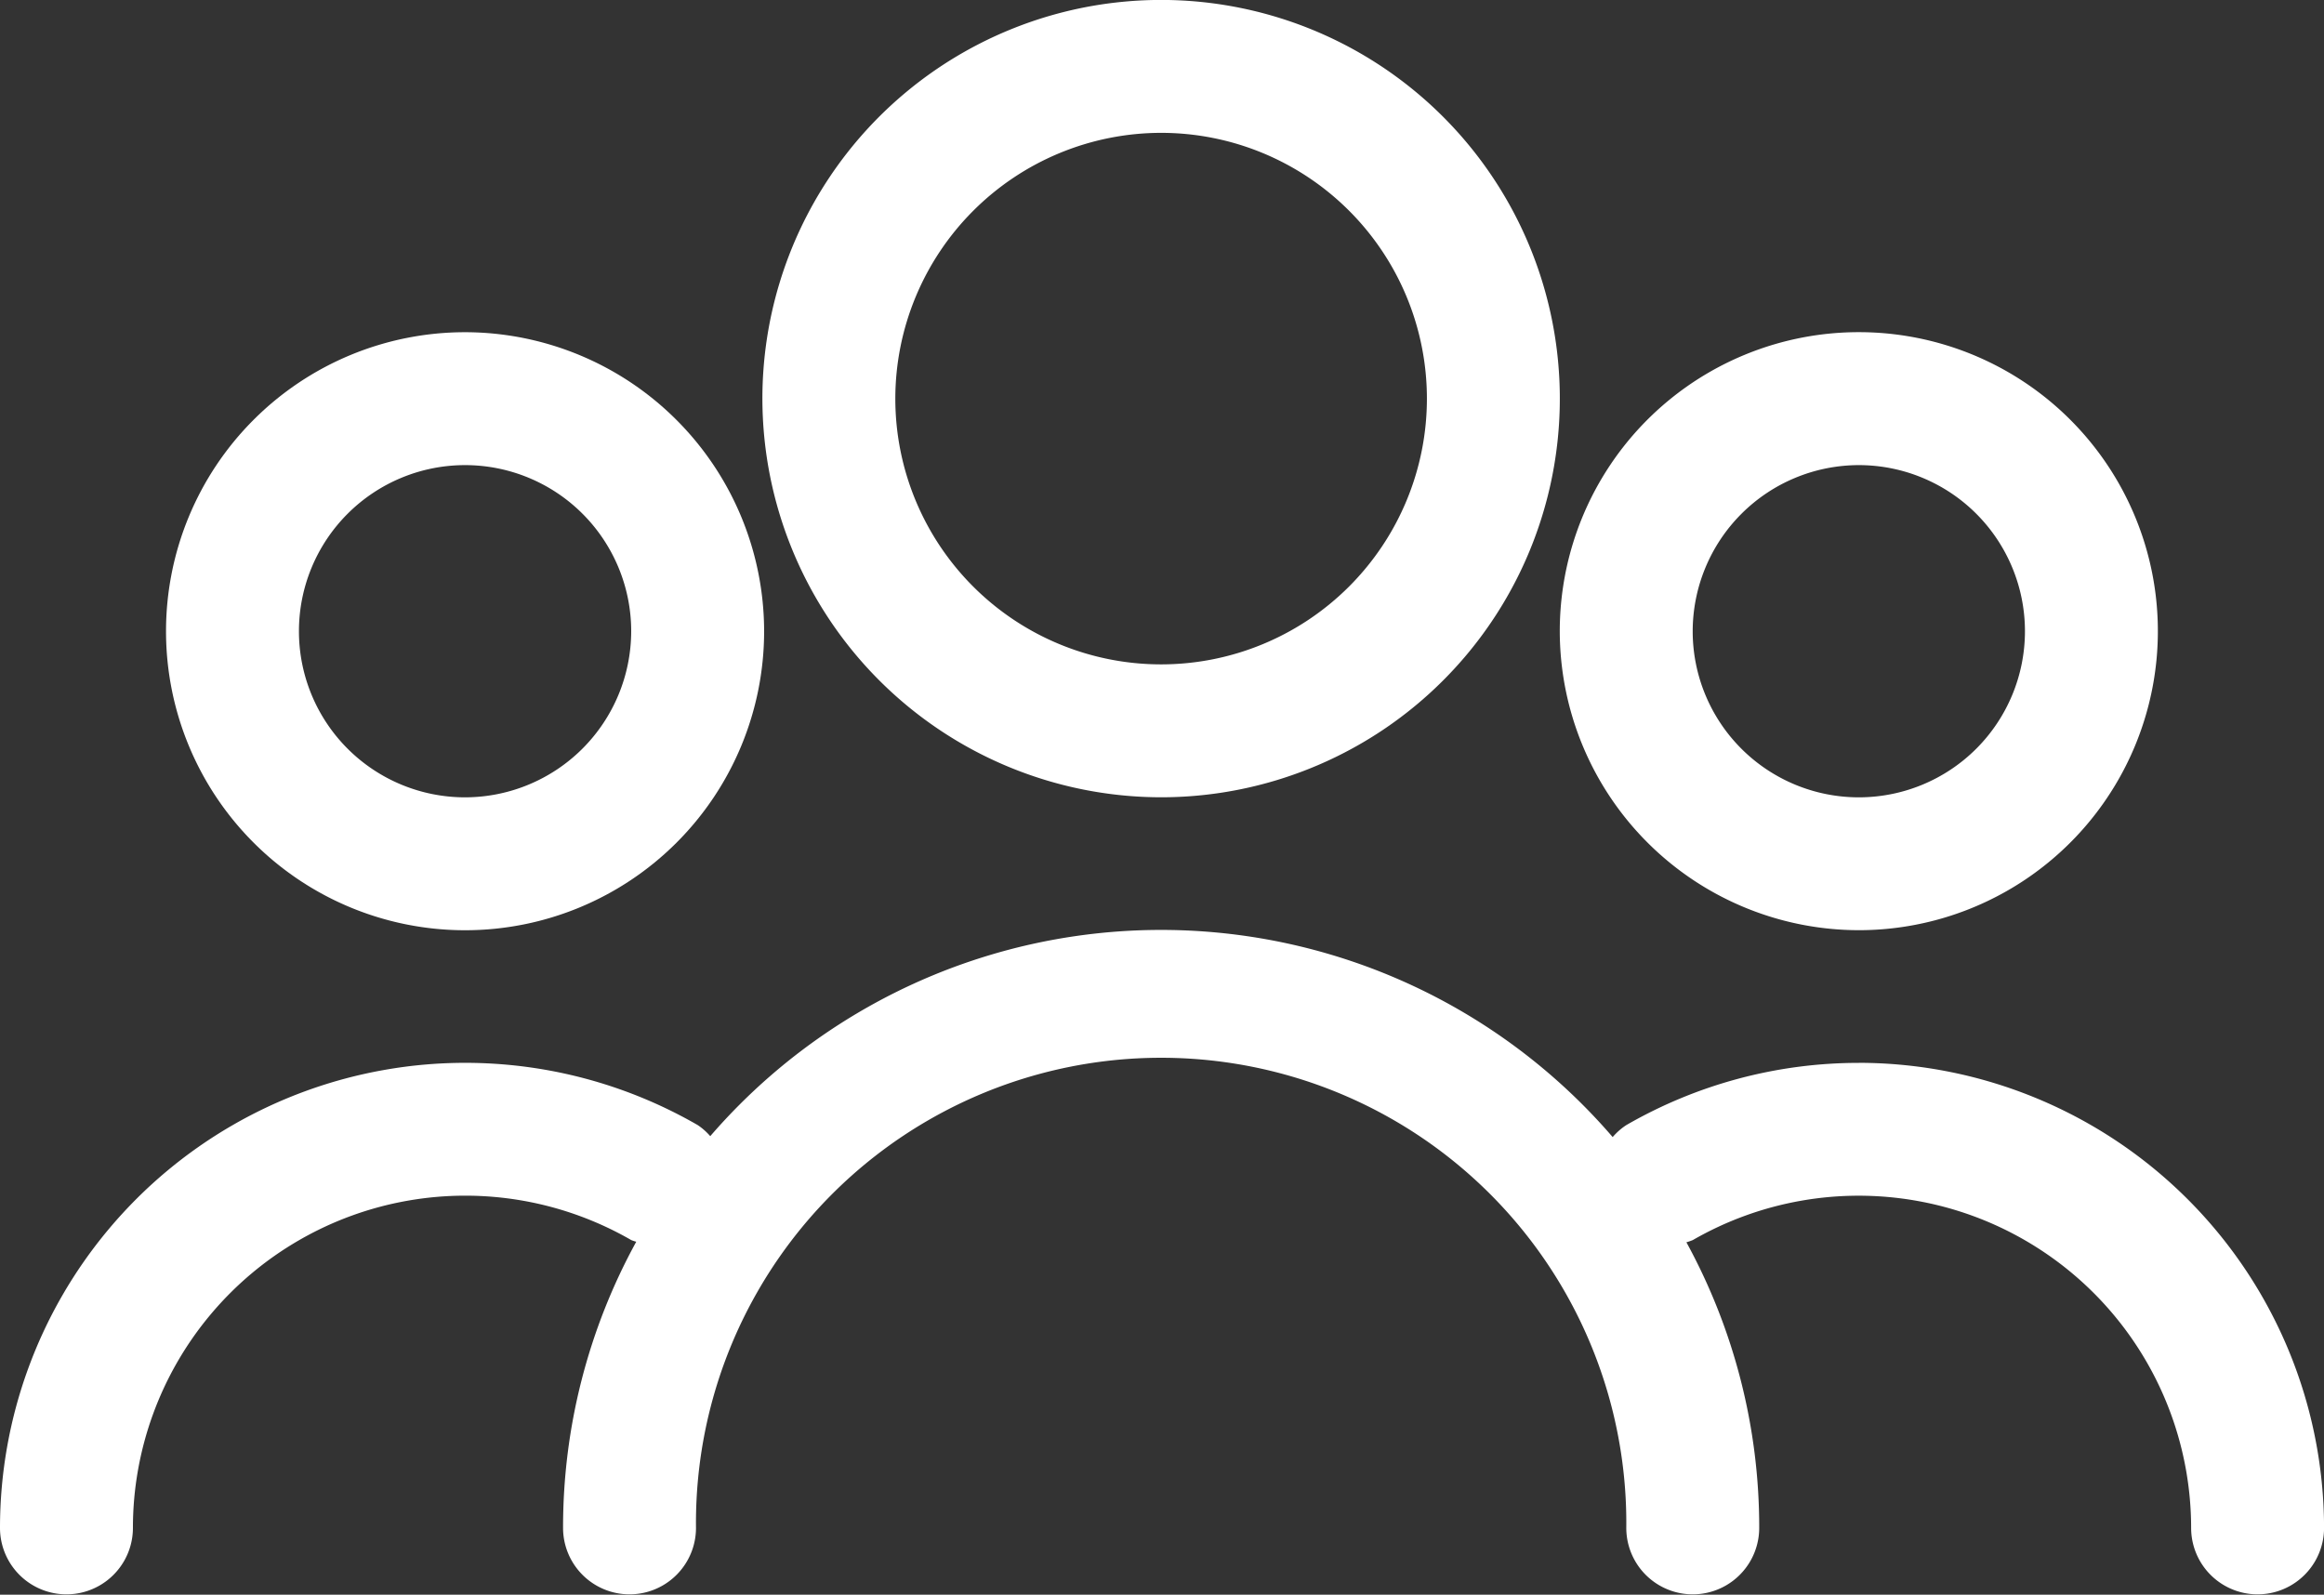 <svg xmlns="http://www.w3.org/2000/svg" width="43.185" height="29.636" viewBox="0 0 43.185 29.636">
  <rect x="0" y="0" width="43.185" height="29.636" fill="#333333" stroke="none"/>
  <g id="Group_105468" data-name="Group 105468" transform="translate(-3585.243 4023)">
    <path id="Path_78304" data-name="Path 78304" d="M287.409,154.817A7.409,7.409,0,1,0,280,147.409,7.416,7.416,0,0,0,287.409,154.817Zm0-12.348a4.939,4.939,0,1,1-4.939,4.939A4.944,4.944,0,0,1,287.409,142.469Z" transform="translate(3319.41 -4163)" fill="#fff"/>
    <path id="Path_78305" data-name="Path 78305" d="M425.557,209.443A5.557,5.557,0,1,0,420,203.887,5.563,5.563,0,0,0,425.557,209.443Zm0-8.643a3.087,3.087,0,1,1-3.087,3.087A3.091,3.091,0,0,1,425.557,200.8Z" transform="translate(3194.227 -4215.156)" fill="#fff"/>
    <path id="Path_78306" data-name="Path 78306" d="M180.69,305.8a8.64,8.64,0,0,0-4.322,1.157,1.193,1.193,0,0,0-.252.222,11.071,11.071,0,0,0-16.769-.017,1.172,1.172,0,0,0-.233-.206,8.645,8.645,0,0,0-12.965,7.486,1.235,1.235,0,0,0,2.47,0,6.176,6.176,0,0,1,9.26-5.349.747.747,0,0,0,.093.031,11.029,11.029,0,0,0-1.36,5.318,1.235,1.235,0,1,0,2.47,0,8.644,8.644,0,1,1,17.287,0,1.235,1.235,0,0,0,2.47,0,11.033,11.033,0,0,0-1.353-5.308,1.036,1.036,0,0,0,.119-.041,6.177,6.177,0,0,1,9.26,5.349,1.235,1.235,0,0,0,2.47,0,8.654,8.654,0,0,0-8.644-8.643Z" transform="translate(3439.094 -4309.047)" fill="#fff"/>
    <path id="Path_78307" data-name="Path 78307" d="M180.857,198.33a5.557,5.557,0,1,0,5.557,5.557A5.563,5.563,0,0,0,180.857,198.33Zm0,8.644a3.087,3.087,0,1,1,3.087-3.087A3.091,3.091,0,0,1,180.857,206.974Z" transform="translate(3413.028 -4215.156)" fill="#fff"/>
  </g>
</svg>
